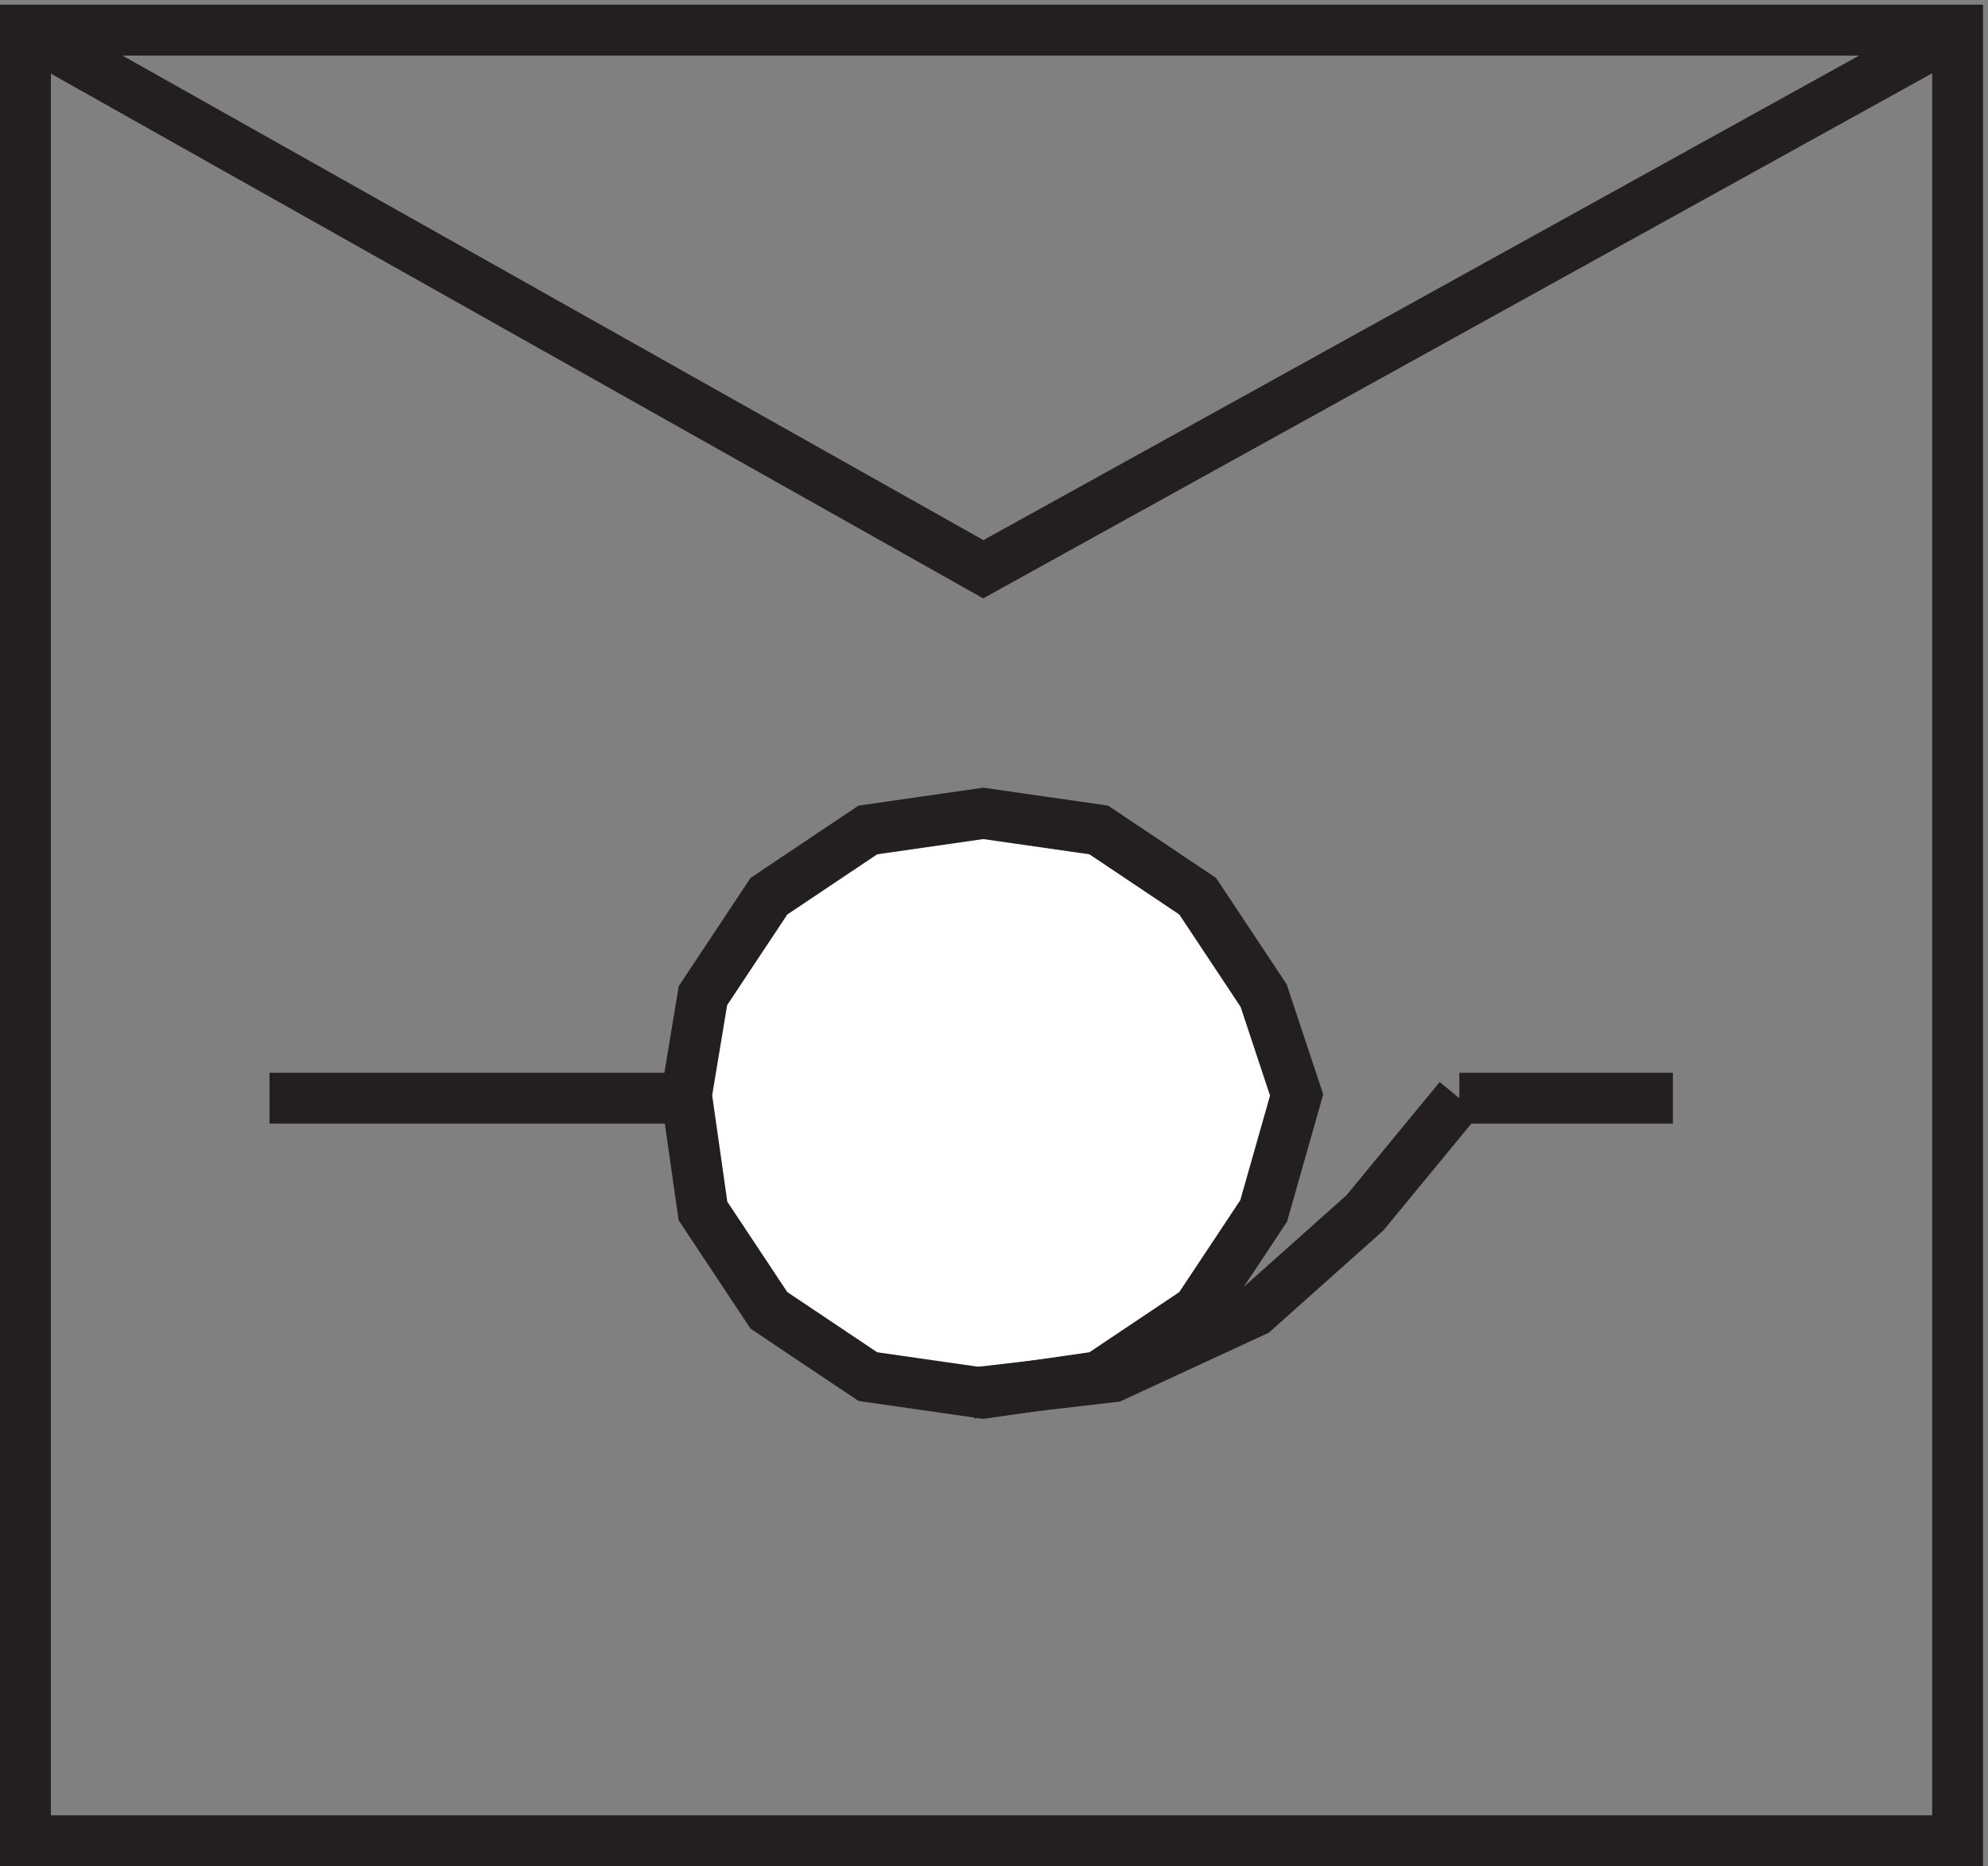 <svg xmlns="http://www.w3.org/2000/svg" xml:space="preserve" width="39" height="36.6"><rect width="100%" height="100%" fill="#808080" stroke="none"/><path d="M3.332 270.668h285v-267h-285Z" style="fill:none;stroke:#231f20;stroke-width:7.5;stroke-linecap:butt;stroke-linejoin:miter;stroke-miterlimit:10;stroke-dasharray:none;stroke-opacity:1" transform="matrix(.133 0 0 -.133 .056 36.59)"/><path d="m3.332 270.668 141.285-79.5 143.715 79.5" style="fill:none;stroke:#231f20;stroke-width:7.5;stroke-linecap:butt;stroke-linejoin:miter;stroke-miterlimit:10;stroke-dasharray:none;stroke-opacity:1" transform="matrix(.133 0 0 -.133 .056 36.59)"/><path d="m144.617 155.168-17.027-2.445-14.594-9.77-9.73-14.66-2.434-14.656 2.434-17.098 9.73-14.66 14.594-9.77 17.027-2.441 17.028 2.441 14.593 9.77 9.731 14.66 4.863 17.098-4.863 14.656-9.731 14.66-14.593 9.77-17.028 2.445" style="fill:#fff;fill-opacity:1;fill-rule:evenodd;stroke:none" transform="matrix(.133 0 0 -.133 .056 36.59)"/><path d="m144.617 155.168-17.027-2.445-14.594-9.77-9.73-14.66-2.434-14.656 2.434-17.098 9.73-14.66 14.594-9.77 17.027-2.441 17.028 2.441 14.593 9.77 9.731 14.66 4.863 17.098-4.863 14.656-9.731 14.66-14.593 9.77z" style="fill:none;stroke:#231f20;stroke-width:7.5;stroke-linecap:butt;stroke-linejoin:miter;stroke-miterlimit:10;stroke-dasharray:none;stroke-opacity:1" transform="matrix(.133 0 0 -.133 .056 36.59)"/><path d="m142.832 69.668 20.902 2.414 20.907 9.668 16.257 14.5 13.934 16.918m0 0h31.5m-145.5 0h-61.5" style="fill:none;stroke:#231f20;stroke-width:7.5;stroke-linecap:butt;stroke-linejoin:miter;stroke-miterlimit:10;stroke-dasharray:none;stroke-opacity:1" transform="matrix(.133 0 0 -.133 .056 36.59)"/></svg>
